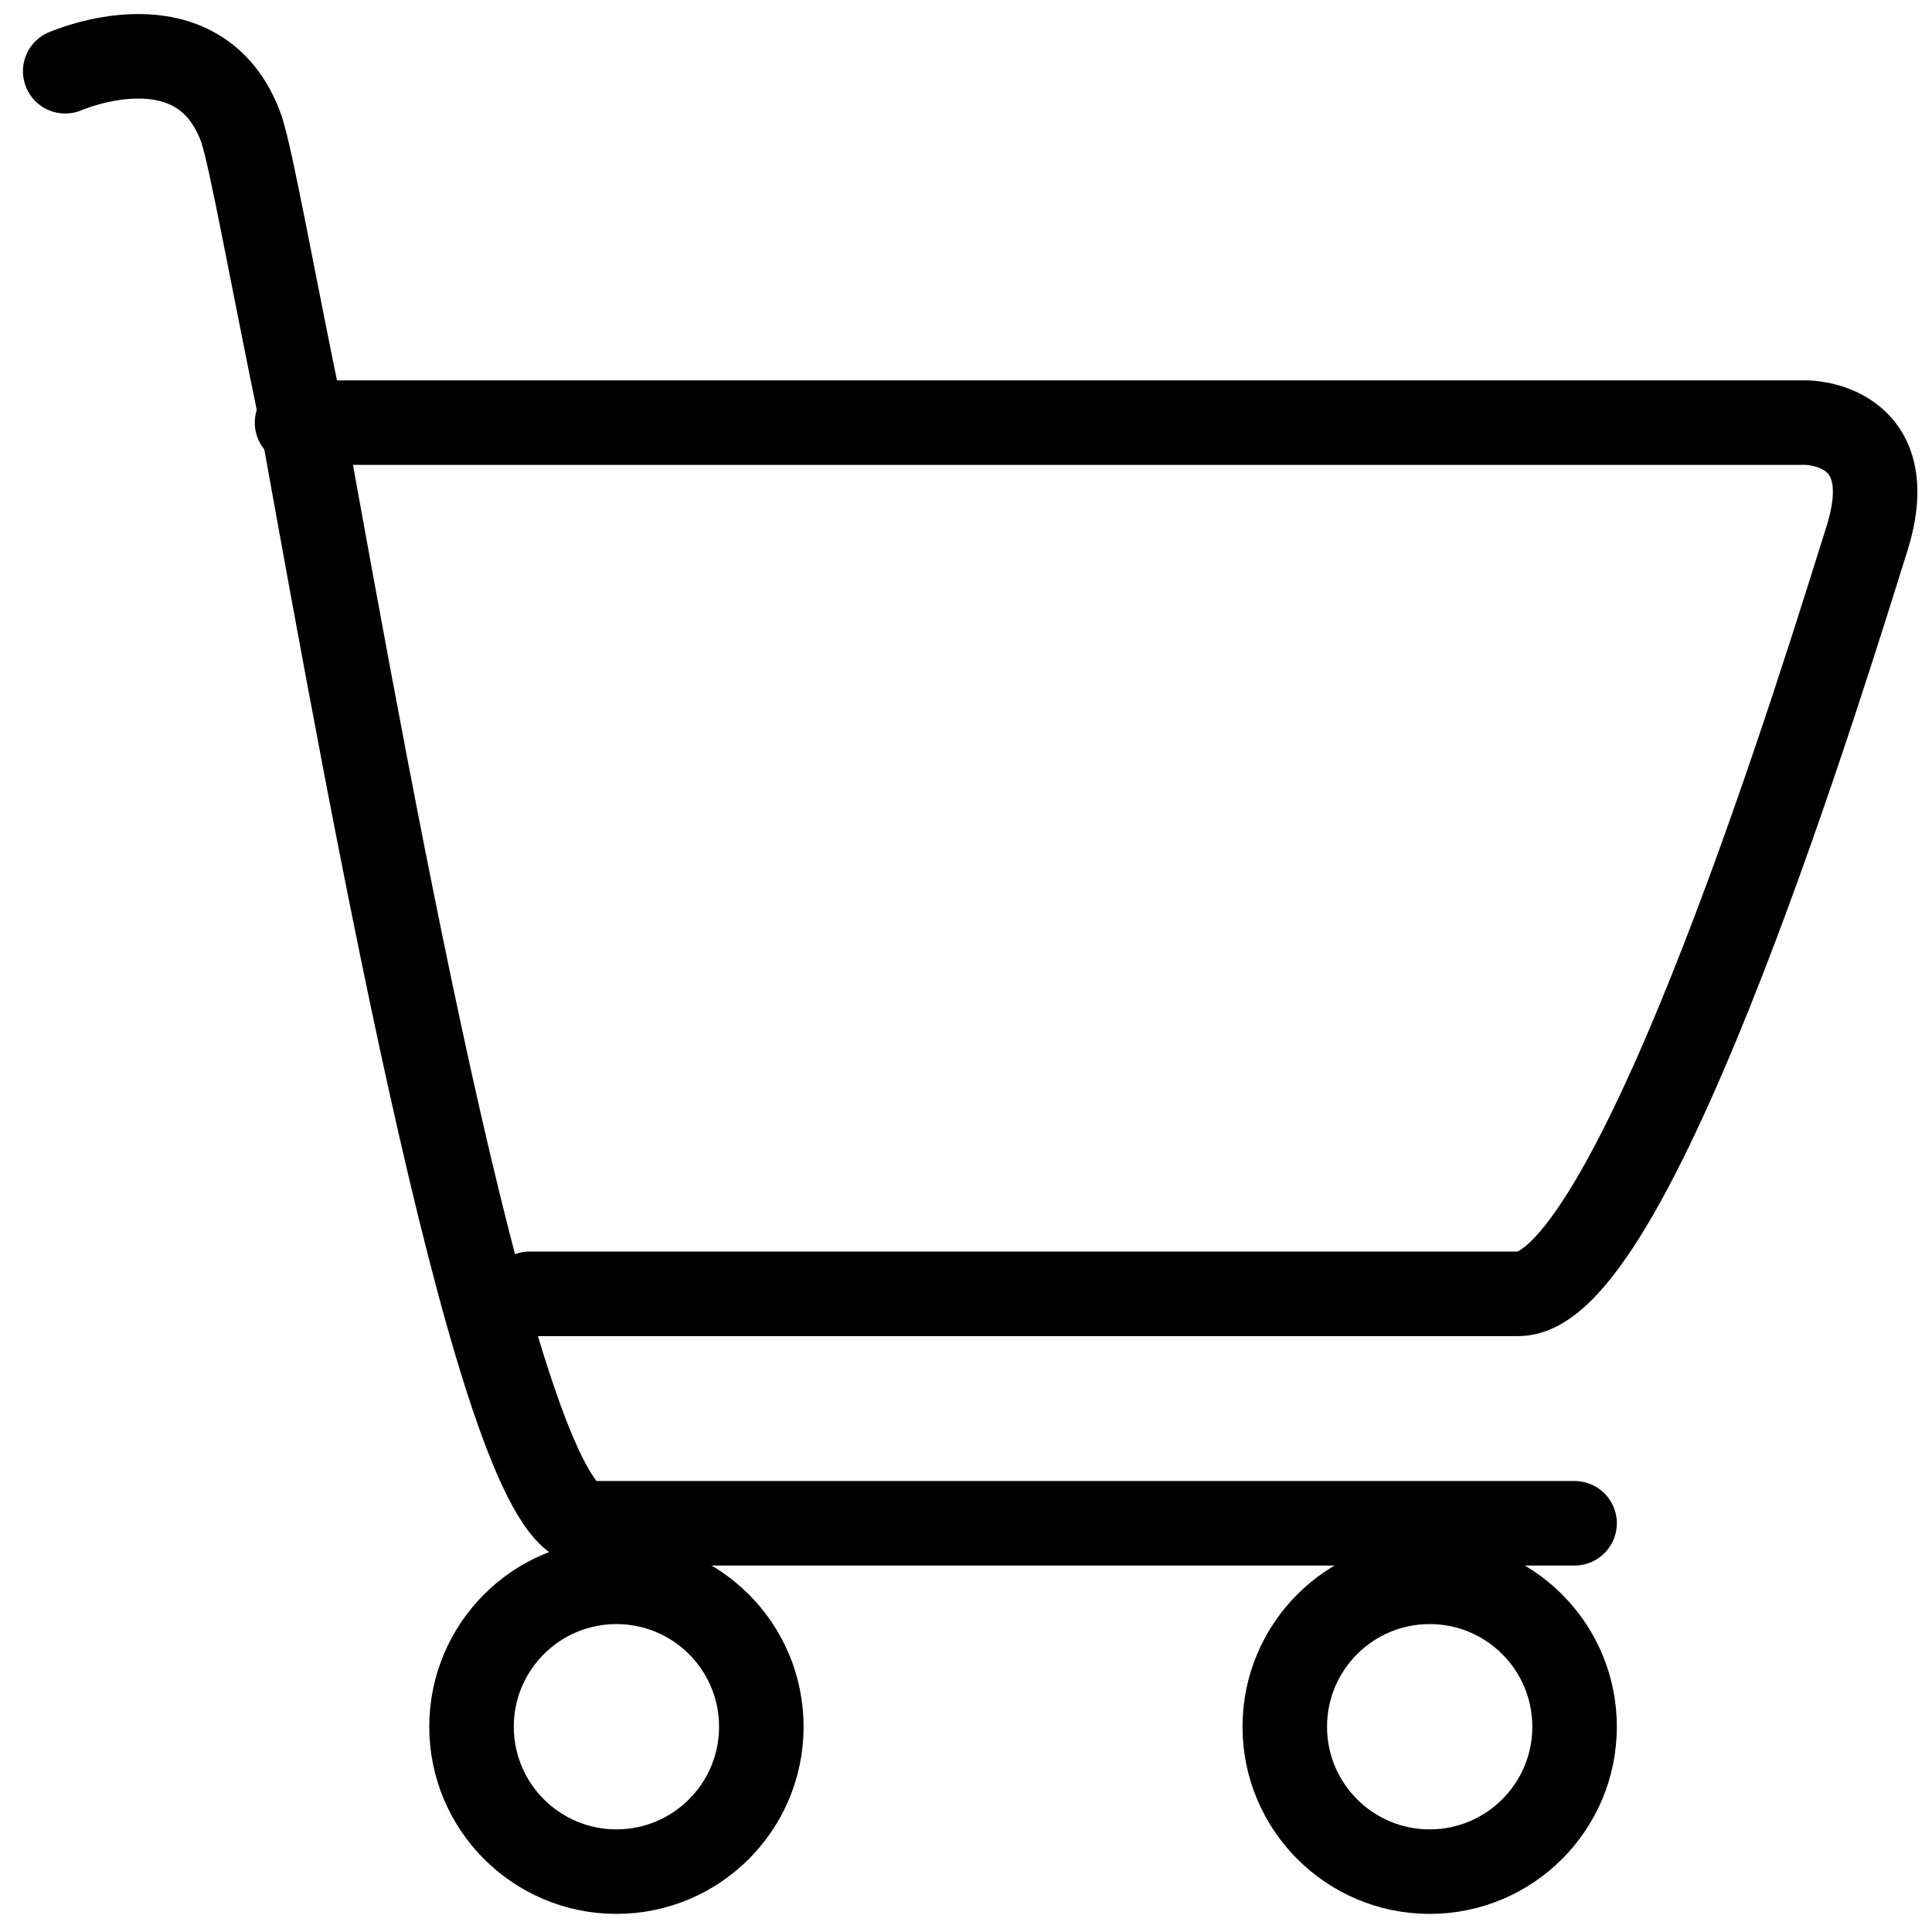 <?xml version="1.0" encoding="UTF-8"?>
<svg xmlns="http://www.w3.org/2000/svg" viewBox="0 0 32 32">
  <defs>
    <style>.a,.b{fill:none;}.b{stroke:#000;stroke-linecap:round;stroke-miterlimit:10;stroke-width:1.4px;}</style>
  </defs>
  <rect class="a" width="32" height="32"></rect>
  <path class="b" d="M1.08,1.18S3.31.2,4,2.14c.17.52.5,2.4,1,4.81C6.21,13.67,8.3,25.23,9.73,25.23H26.08"></path>
  <circle class="b" cx="10.21" cy="28.6" r="2.4"></circle>
  <circle class="b" cx="23.68" cy="28.6" r="2.4"></circle>
  <path class="b" d="M4.92,7h25s1.61,0,1,1.93-3.82,12.5-5.77,12.5H8.77"></path>
</svg>
